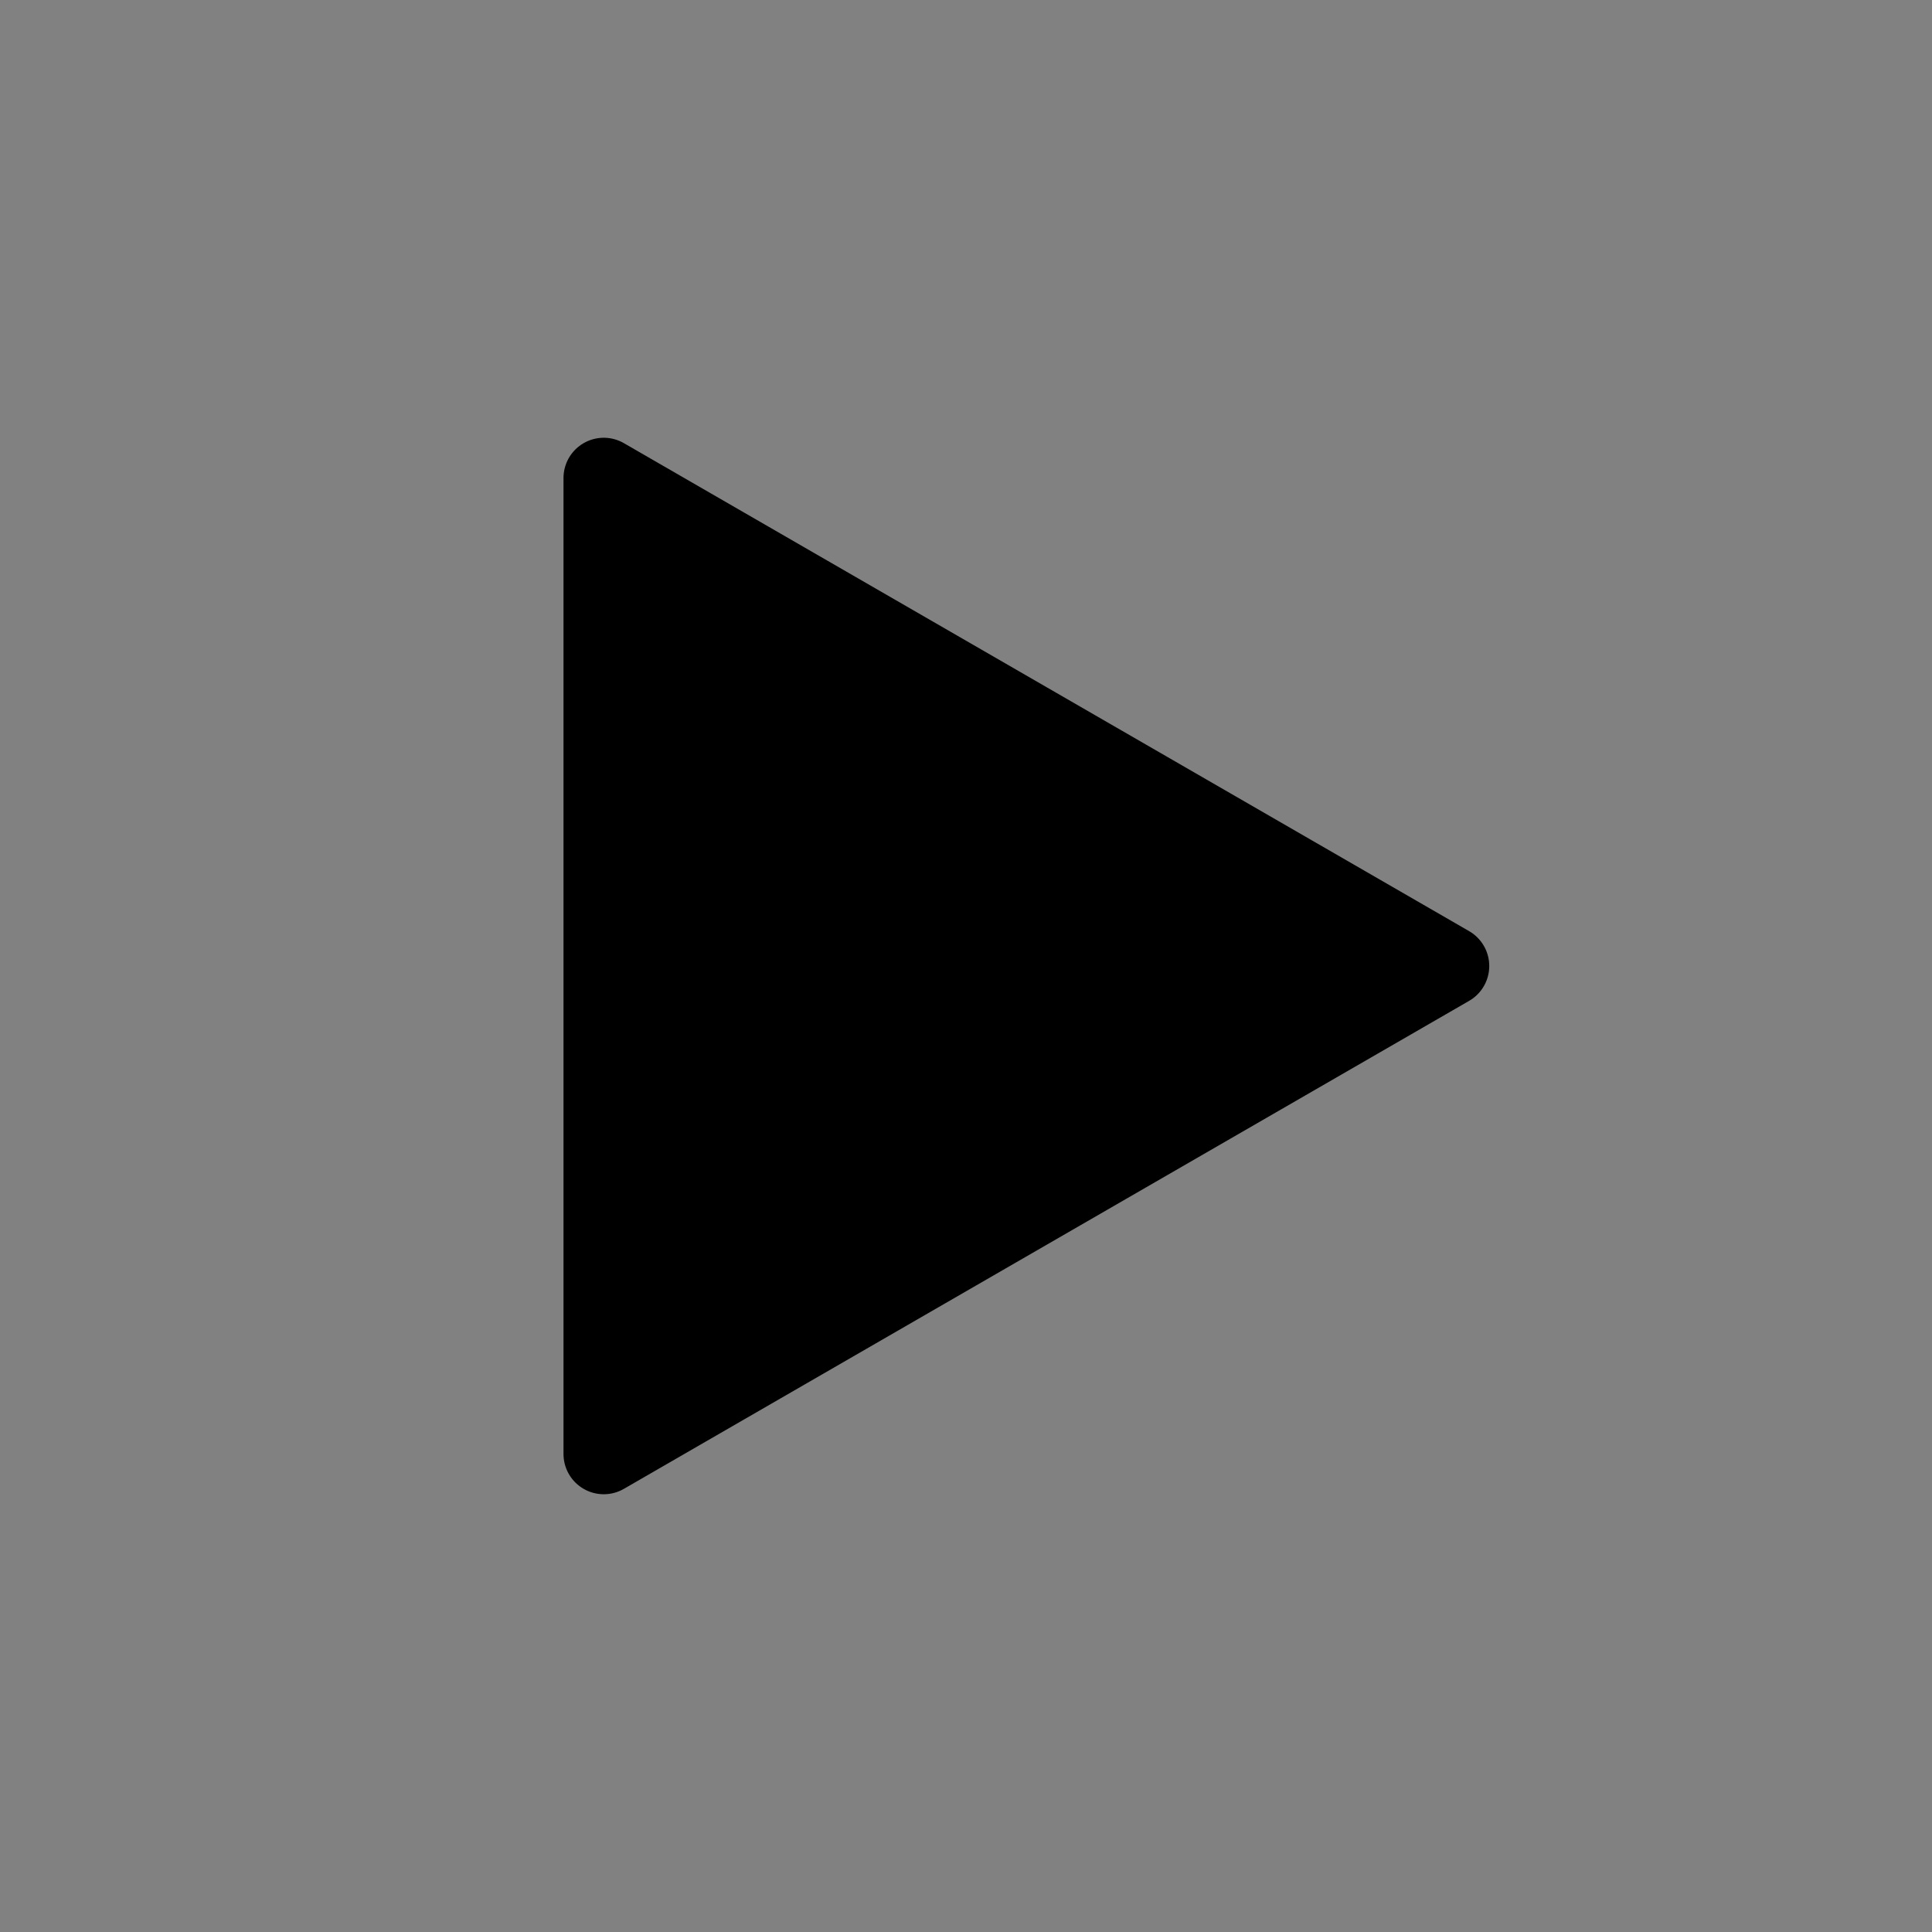 <svg viewBox="0 0 48 48" fill="none" xmlns="http://www.w3.org/2000/svg"><rect x="0" y="0" width="48" height="48" fill="#808080" stroke="none"/><rect width="48" height="48" fill="white" fill-opacity="0.01"/><path d="M15 24V11.876L25.5 17.938L36 24L25.5 30.062L15 36.124V24Z" fill="currentColor" stroke="currentColor" stroke-width="2" stroke-linejoin="round"/></svg>